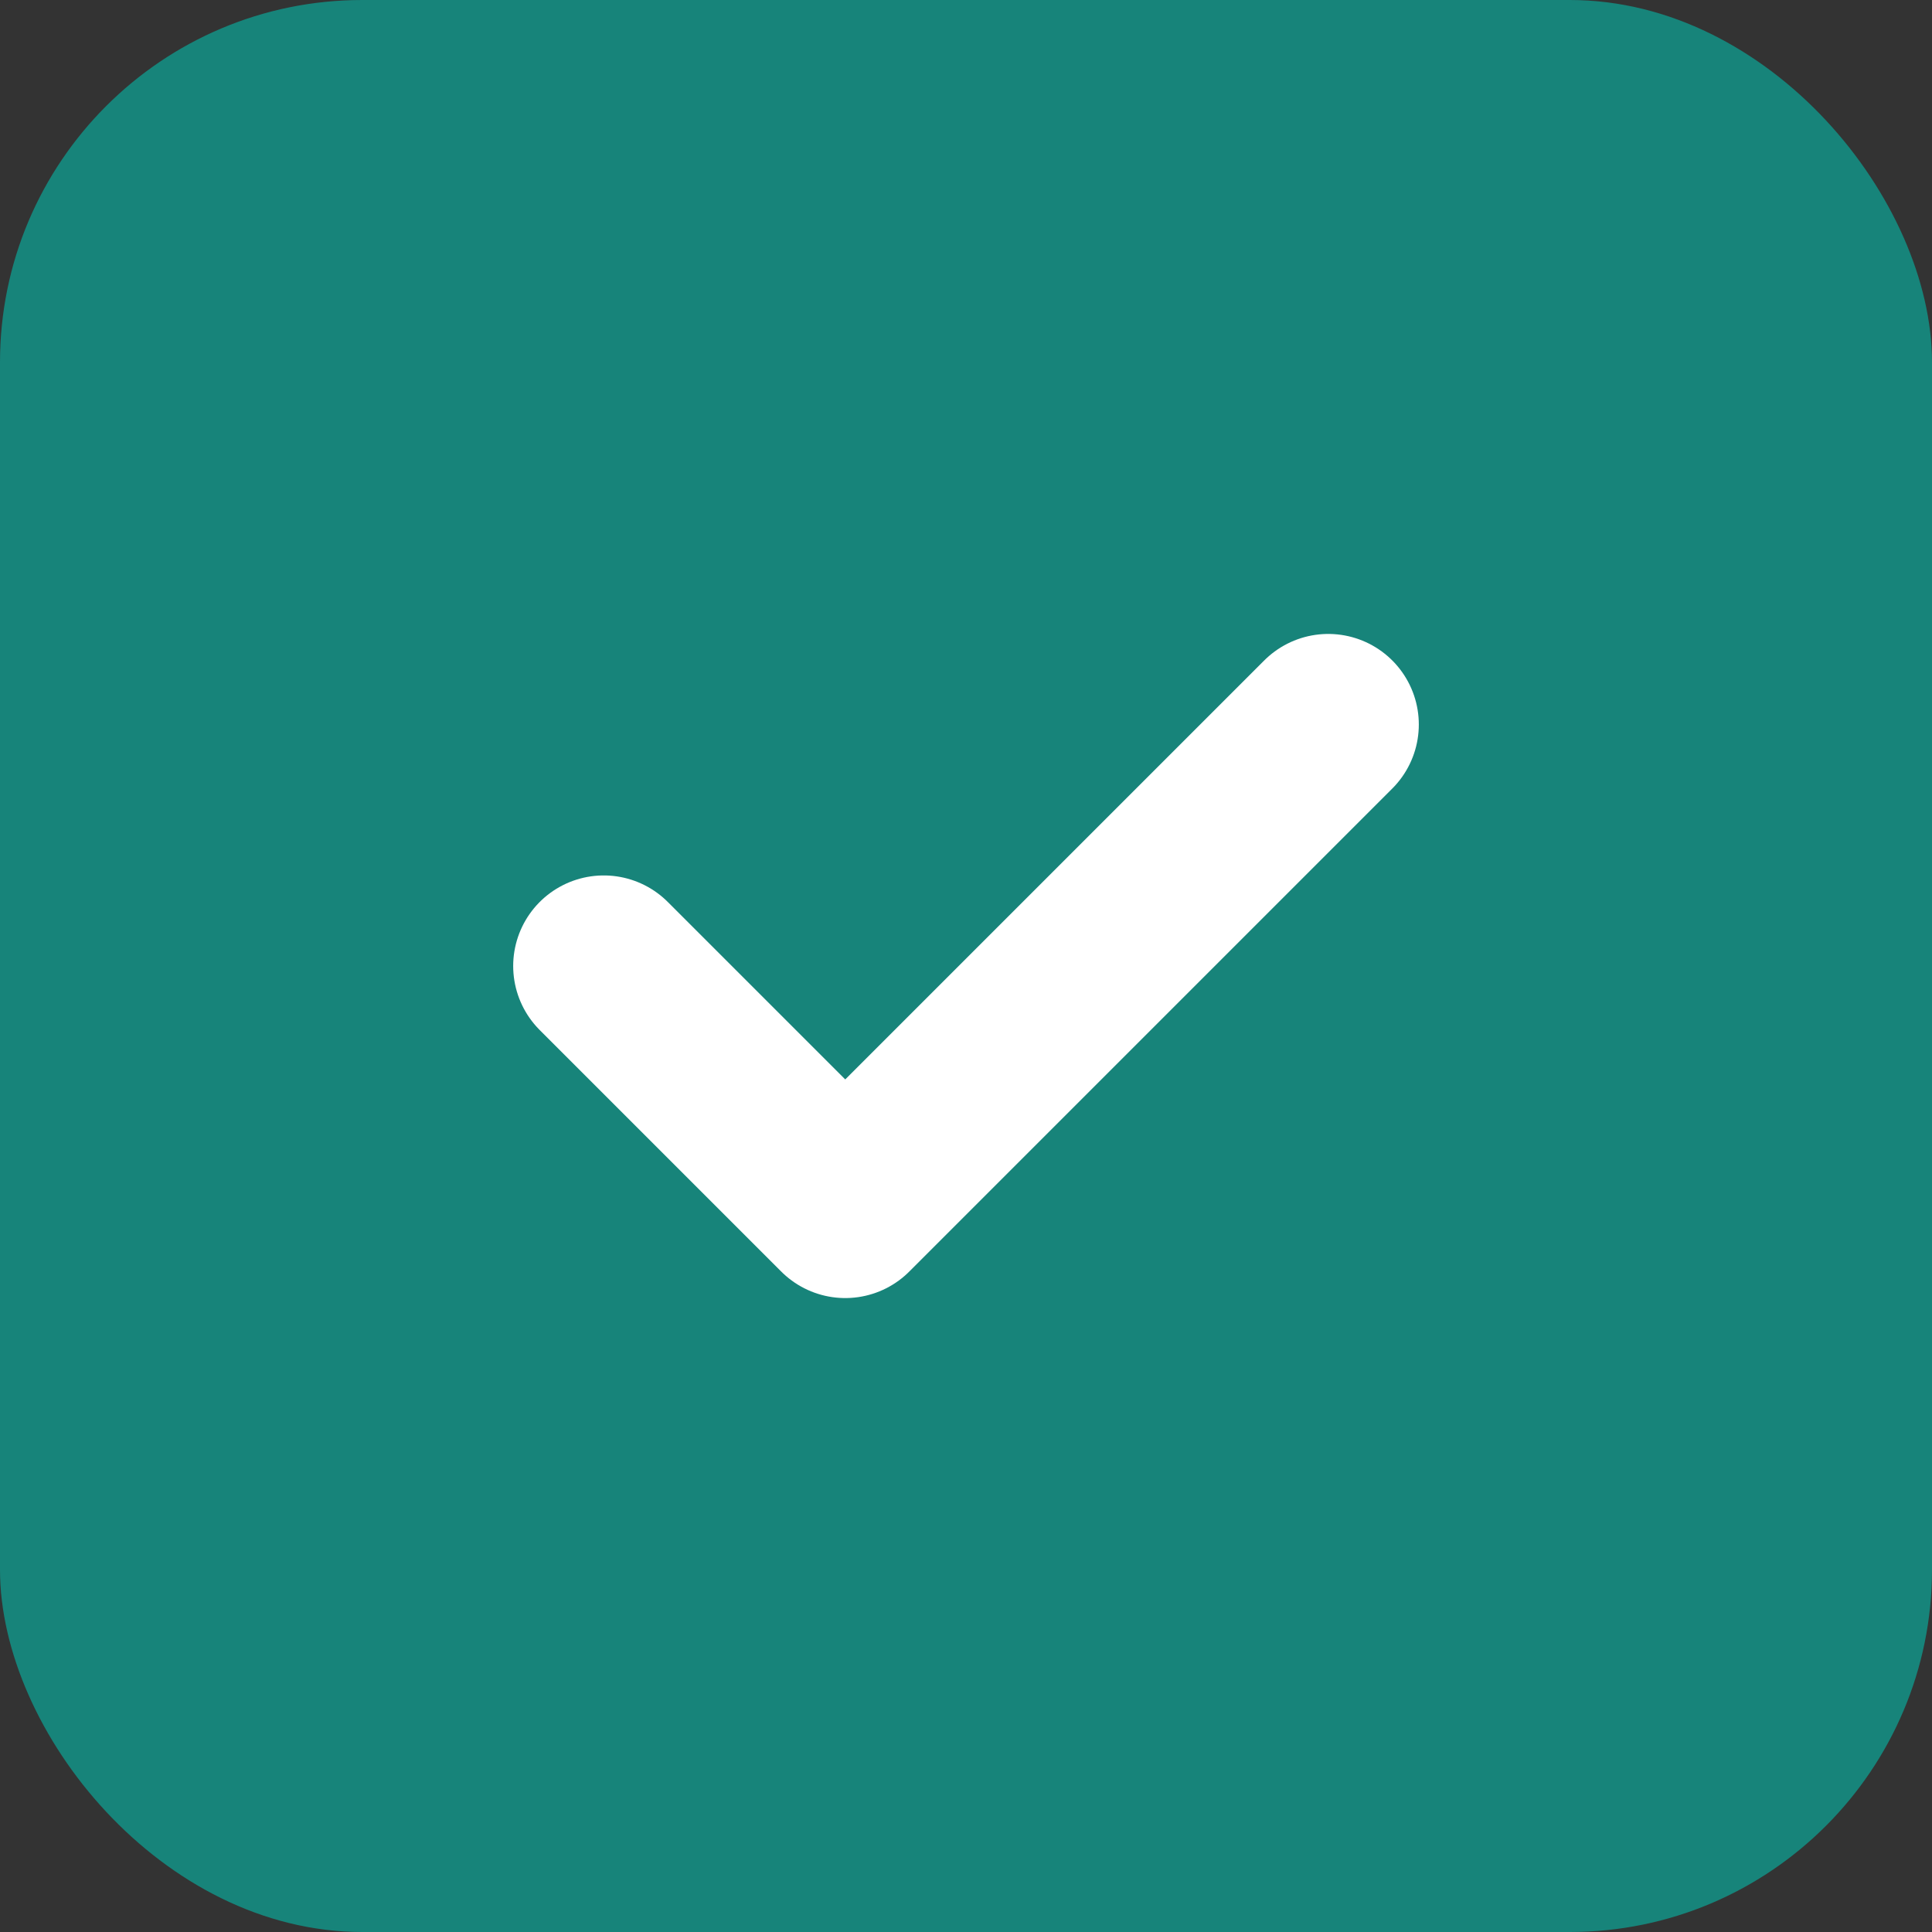 
<svg width="32" height="32" viewBox="0 0 32 32" fill="none" xmlns="http://www.w3.org/2000/svg">
  <rect x="0" y="0" width="32" height="32" fill="#333333" stroke="none"/>
  <rect width="32" height="32" rx="6" fill="#17847A" />
  <path d="M10 16L14 20L22 12" stroke="white" stroke-width="3" stroke-linecap="round" stroke-linejoin="round" />
</svg>
